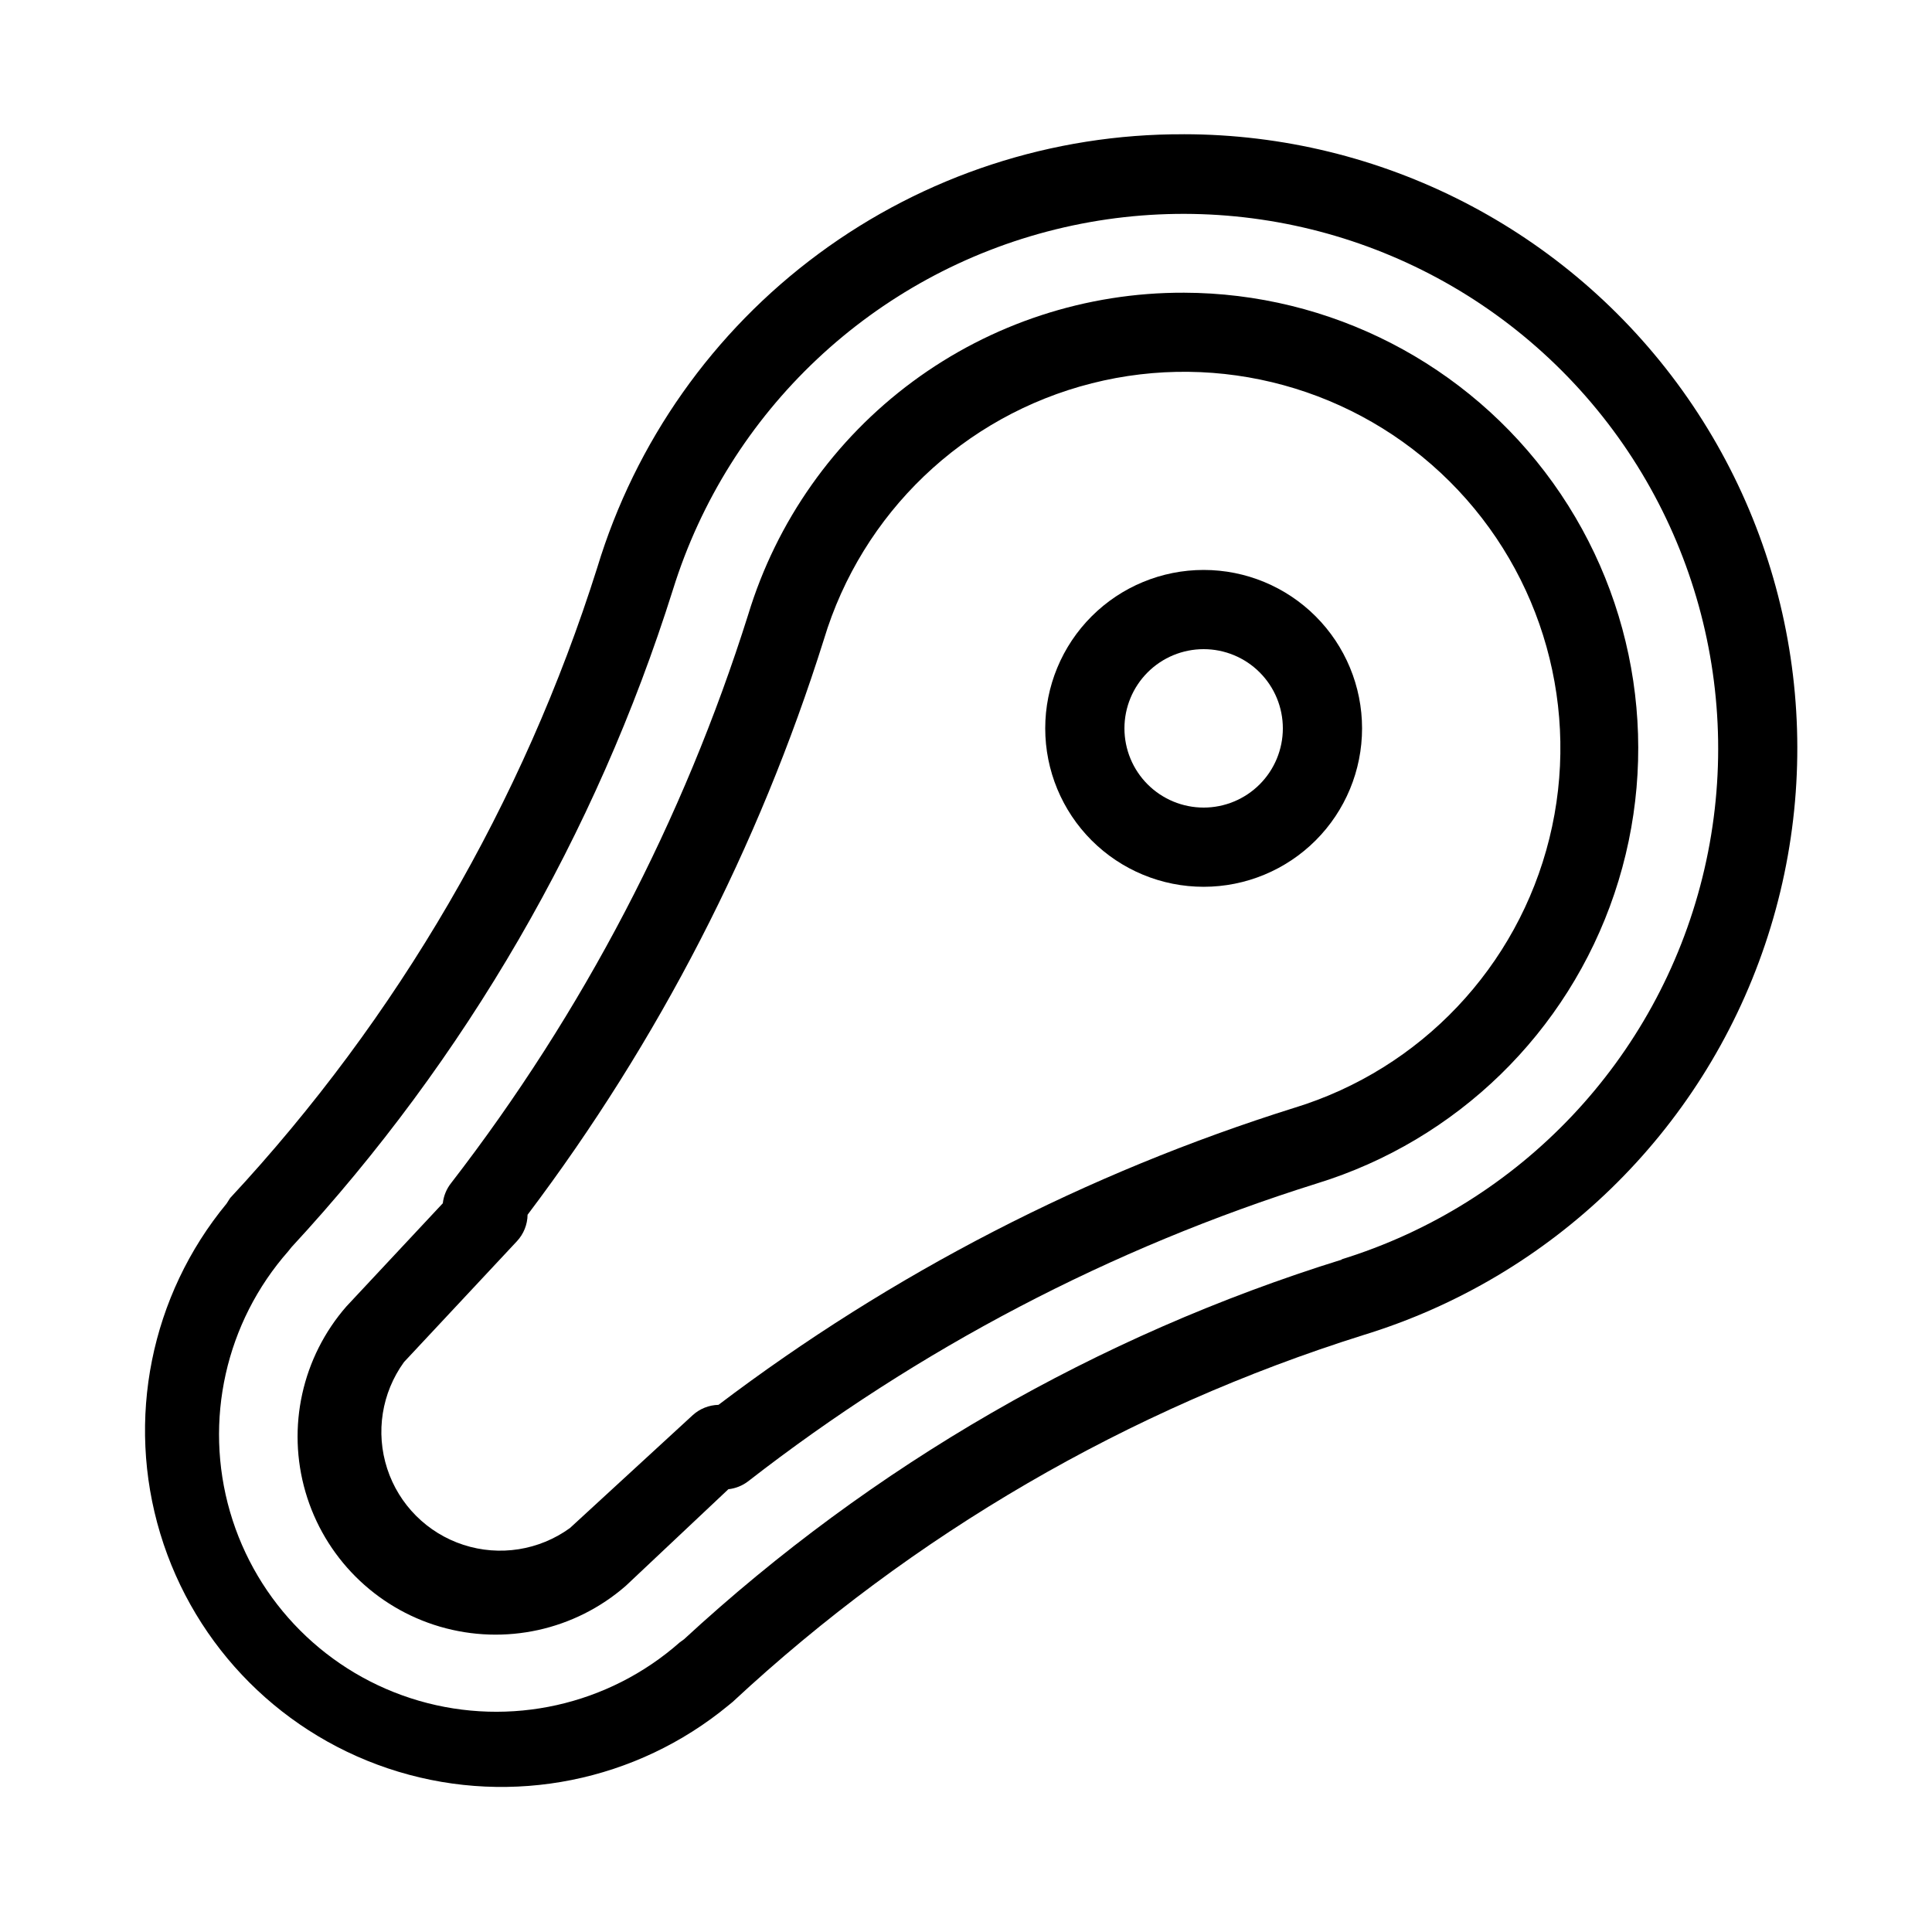 <?xml version="1.0" encoding="UTF-8"?>
<!-- Uploaded to: SVG Repo, www.svgrepo.com, Generator: SVG Repo Mixer Tools -->
<svg fill="#000000" width="800px" height="800px" version="1.1" viewBox="144 144 512 512" xmlns="http://www.w3.org/2000/svg">
 <g>
  <path d="m457.73 179.58c-34.816-0.141-68.754 10.957-96.758 31.645-28.008 20.688-48.59 49.859-58.688 83.184-19.633 62.227-52.867 119.3-97.301 167.09l-0.941 1.473c-20.121 24.379-26.715 57.207-17.566 87.465 9.148 30.258 32.824 53.934 63.082 63.082 30.258 9.148 63.086 2.555 87.469-17.562l1.156-0.945h-0.004c47.77-44.438 104.86-77.641 167.1-97.195 50.09-15.344 89.723-53.871 106.48-103.51 16.758-49.633 8.59-104.3-21.941-146.87-30.535-42.566-79.699-67.828-132.09-67.863zm41.984 298.19c-64.91 20.164-124.5 54.551-174.45 100.66l-1.156 0.84h0.004c-18.867 16.637-44.934 22.465-69.09 15.449-24.156-7.019-43.039-25.906-50.059-50.062-7.016-24.152-1.188-50.219 15.445-69.086l0.84-1.051c46.156-49.895 80.676-109.4 101.08-174.23 14.746-47.406 53.23-83.637 101.44-95.504 48.211-11.863 99.113 2.367 134.18 37.516 35.066 35.148 49.176 86.086 37.199 134.27-11.98 48.18-48.301 86.578-95.746 101.21z"/>
  <path d="m457.73 221.57c-25.859-0.078-51.059 8.18-71.855 23.551-20.797 15.371-36.086 37.035-43.602 61.781-17.16 54.453-43.809 105.44-78.719 150.62-1.223 1.543-1.988 3.398-2.203 5.356l-25.504 27.289h-0.004c-11.789 13.48-15.895 32.039-10.883 49.234 5.012 17.195 18.441 30.645 35.629 35.68 17.188 5.035 35.754 0.961 49.25-10.812l27.188-25.609c1.906-0.207 3.723-0.934 5.246-2.102 45.125-35.098 96.172-61.832 150.72-78.93 37.102-11.434 66.438-40.012 78.836-76.797 12.402-36.789 6.348-77.297-16.262-108.86-22.609-31.555-59.02-50.312-97.84-50.402zm29.285 216.01c-55.023 17.262-106.65 43.895-152.61 78.719-2.527 0.059-4.953 1.027-6.824 2.731l-32.535 29.914c-8.156 5.918-18.648 7.574-28.23 4.457-9.582-3.113-17.094-10.625-20.207-20.207-3.117-9.582-1.457-20.074 4.457-28.23l29.914-32.012c1.789-1.91 2.801-4.418 2.836-7.031 34.684-45.941 61.238-97.488 78.508-152.4 10.094-33.555 37.059-59.344 71.023-67.941 33.969-8.594 69.953 1.266 94.793 25.98 24.836 24.711 34.883 60.648 26.457 94.656-8.422 34.012-34.078 61.105-67.578 71.367z"/>
  <path d="m462.98 295.04c-11.137 0-21.816 4.422-29.688 12.297-7.875 7.871-12.297 18.551-12.297 29.688 0 11.133 4.422 21.812 12.297 29.688 7.871 7.871 18.551 12.297 29.688 12.297 11.133 0 21.812-4.426 29.684-12.297 7.875-7.875 12.297-18.555 12.297-29.688 0-11.137-4.422-21.816-12.297-29.688-7.871-7.875-18.551-12.297-29.684-12.297zm0 62.977c-5.57 0-10.91-2.215-14.844-6.148-3.938-3.938-6.148-9.277-6.148-14.844 0-5.57 2.211-10.906 6.148-14.844 3.934-3.938 9.273-6.148 14.844-6.148 5.566 0 10.906 2.211 14.84 6.148 3.938 3.938 6.148 9.273 6.148 14.844 0 5.566-2.211 10.906-6.148 14.844-3.934 3.934-9.273 6.148-14.84 6.148z"/>
 </g>
</svg>